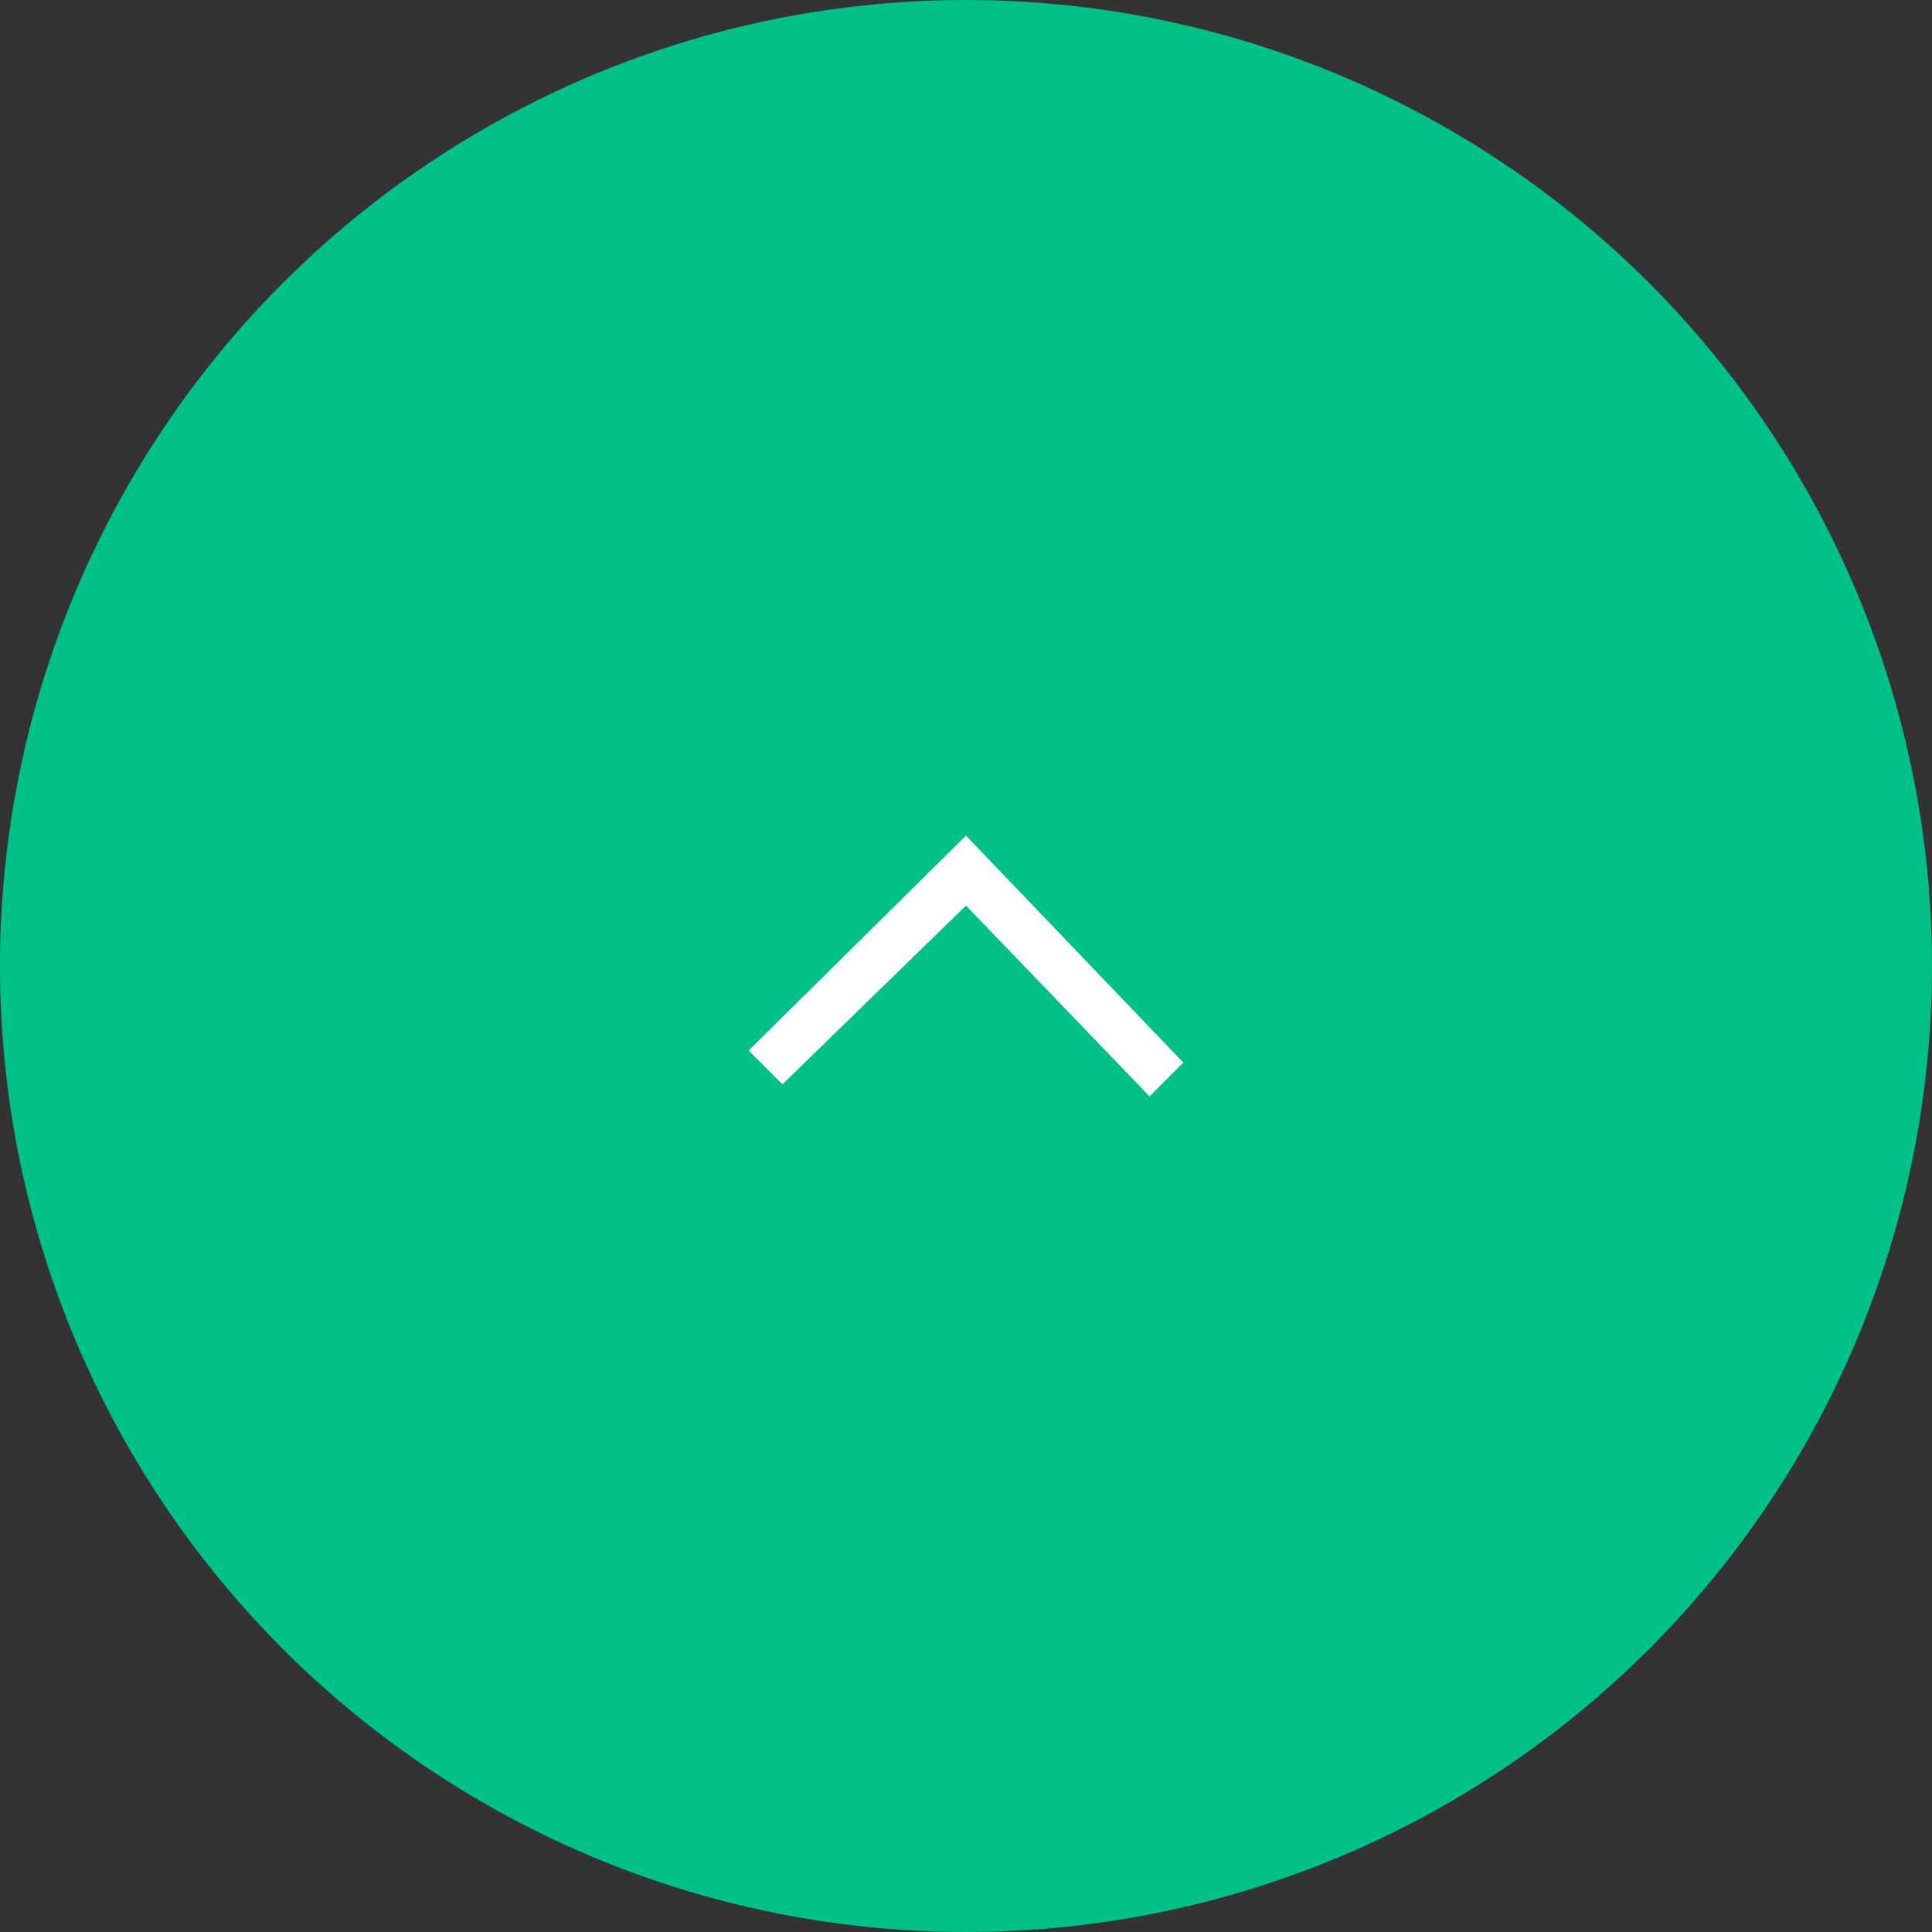 <?xml version="1.0" encoding="utf-8"?>
<!-- Generator: Adobe Illustrator 25.1.0, SVG Export Plug-In . SVG Version: 6.00 Build 0)  -->
<svg version="1.1" id="レイヤー_1" xmlns="http://www.w3.org/2000/svg" xmlns:xlink="http://www.w3.org/1999/xlink" x="0px"
	 y="0px" width="80px" height="80px" viewBox="0 0 80 80" style="enable-background:new 0 0 80 80;" xml:space="preserve">
<rect x="0" y="0" width="80" height="80" fill="#333333" stroke="none"/>
<style type="text/css">
	.st0{fill:#00C08A;}
	.st1{fill:#FFFFFF;}
</style>
<circle class="st0" cx="40" cy="40" r="40"/>
<g>
	<g>
		<polygon class="st1" points="47.6,45.4 40,37.5 32.4,44.9 31,43.5 40,34.6 49,44 		"/>
	</g>
</g>
</svg>

